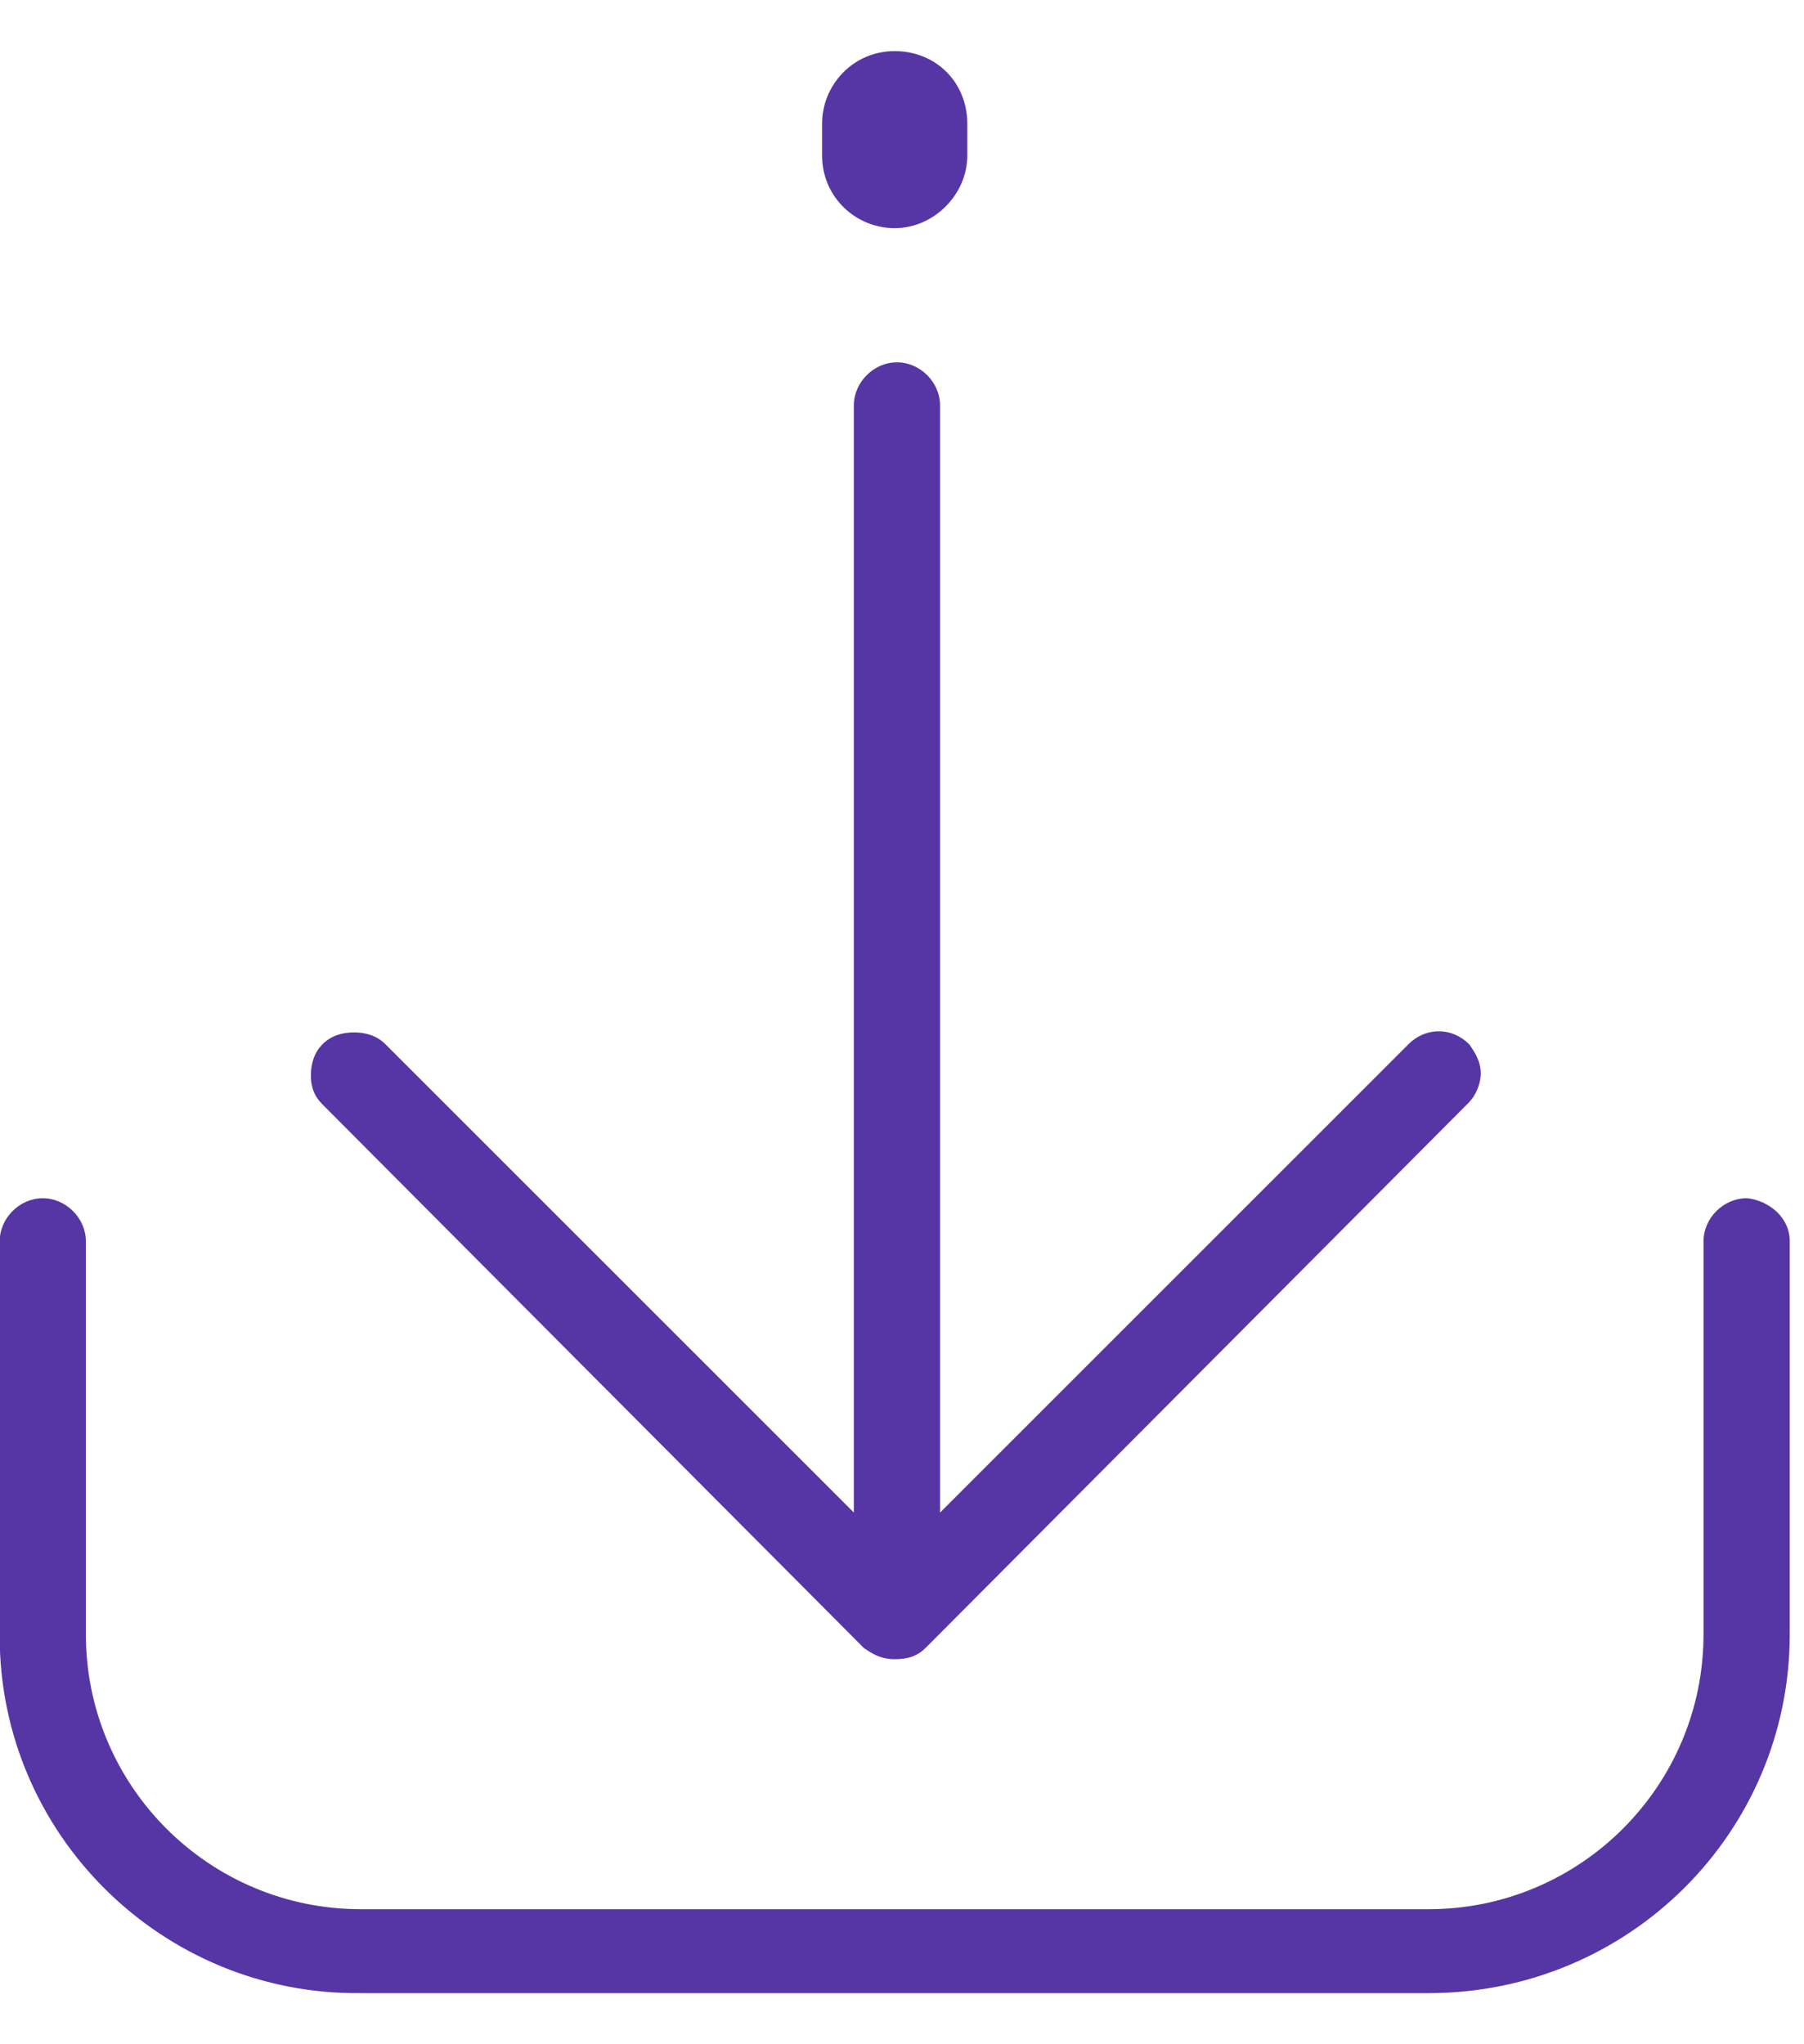 <svg xmlns="http://www.w3.org/2000/svg" width="30" height="34" viewBox="0 0 30 34" fill="none"><path fill-rule="evenodd" clip-rule="evenodd" d="M24.323 18.228C24.399 18.152 24.474 18.001 24.474 17.85C24.474 17.699 24.399 17.585 24.323 17.472C24.097 17.245 23.757 17.245 23.53 17.472L15.483 25.519V6.743C15.483 6.44 15.218 6.176 14.916 6.176C14.614 6.176 14.349 6.44 14.349 6.743V25.519L6.302 17.472C6.189 17.359 6.038 17.321 5.887 17.321C5.736 17.321 5.584 17.359 5.471 17.472C5.358 17.585 5.32 17.736 5.32 17.888C5.32 18.039 5.358 18.152 5.471 18.265L14.463 27.295C14.576 27.37 14.689 27.446 14.878 27.446C15.067 27.446 15.181 27.408 15.294 27.295L24.323 18.228ZM13.82 2.058C13.82 1.491 14.274 1 14.878 1C15.483 1 15.936 1.453 15.936 2.058V2.587C15.936 3.153 15.445 3.645 14.878 3.645C14.312 3.645 13.82 3.191 13.82 2.587V2.058ZM29.613 27.181V20.645C29.613 20.343 29.348 20.117 29.046 20.079C28.744 20.079 28.48 20.343 28.48 20.645V27.181C28.48 29.788 26.364 31.904 23.757 31.904H6C3.394 31.904 1.278 29.788 1.278 27.181V20.645C1.278 20.343 1.013 20.079 0.711 20.079C0.409 20.079 0.145 20.343 0.145 20.645V27.219C0.145 30.43 2.789 33.037 6 32.999H23.757C27.006 32.999 29.613 30.393 29.613 27.181Z" fill="#5636A5"></path><path d="M24.323 18.228L24.217 18.122L24.217 18.122L24.323 18.228ZM24.323 17.472L24.448 17.389L24.44 17.377L24.429 17.366L24.323 17.472ZM23.53 17.472L23.424 17.366L23.424 17.366L23.53 17.472ZM15.483 25.519H15.333V25.881L15.589 25.625L15.483 25.519ZM14.349 25.519L14.243 25.625L14.499 25.881V25.519H14.349ZM6.302 17.472L6.196 17.578L6.196 17.578L6.302 17.472ZM5.471 17.472L5.577 17.578L5.577 17.578L5.471 17.472ZM5.471 18.265L5.577 18.16L5.577 18.159L5.471 18.265ZM14.463 27.295L14.357 27.401L14.367 27.411L14.38 27.42L14.463 27.295ZM15.294 27.295L15.4 27.401L15.4 27.401L15.294 27.295ZM29.046 20.079L29.065 19.93L29.055 19.929H29.046V20.079ZM6 32.999L6 32.849L5.999 32.849L6 32.999ZM24.324 17.85C24.324 17.959 24.267 18.072 24.217 18.122L24.429 18.334C24.531 18.232 24.624 18.043 24.624 17.85H24.324ZM24.198 17.555C24.277 17.673 24.324 17.751 24.324 17.85H24.624C24.624 17.647 24.52 17.497 24.448 17.389L24.198 17.555ZM23.636 17.578C23.804 17.41 24.049 17.41 24.217 17.578L24.429 17.366C24.144 17.081 23.709 17.081 23.424 17.366L23.636 17.578ZM15.589 25.625L23.636 17.578L23.424 17.366L15.377 25.413L15.589 25.625ZM15.333 6.743V25.519H15.633V6.743H15.333ZM14.916 6.326C15.136 6.326 15.333 6.523 15.333 6.743H15.633C15.633 6.357 15.301 6.026 14.916 6.026V6.326ZM14.499 6.743C14.499 6.523 14.697 6.326 14.916 6.326V6.026C14.531 6.026 14.199 6.357 14.199 6.743H14.499ZM14.499 25.519V6.743H14.199V25.519H14.499ZM6.196 17.578L14.243 25.625L14.456 25.413L6.408 17.366L6.196 17.578ZM5.887 17.471C6.015 17.471 6.121 17.503 6.196 17.578L6.408 17.366C6.257 17.215 6.061 17.171 5.887 17.171V17.471ZM5.577 17.578C5.652 17.503 5.759 17.471 5.887 17.471V17.171C5.712 17.171 5.516 17.215 5.365 17.366L5.577 17.578ZM5.47 17.888C5.47 17.76 5.502 17.653 5.577 17.578L5.365 17.366C5.214 17.517 5.17 17.713 5.17 17.888H5.47ZM5.577 18.159C5.533 18.115 5.508 18.076 5.493 18.037C5.478 17.997 5.47 17.951 5.47 17.888H5.17C5.17 17.976 5.181 18.061 5.213 18.145C5.245 18.229 5.296 18.302 5.365 18.372L5.577 18.159ZM14.569 27.189L5.577 18.16L5.365 18.371L14.357 27.401L14.569 27.189ZM14.878 27.296C14.738 27.296 14.657 27.244 14.546 27.17L14.38 27.42C14.495 27.497 14.641 27.596 14.878 27.596V27.296ZM15.188 27.189C15.144 27.233 15.106 27.257 15.064 27.272C15.02 27.287 14.964 27.296 14.878 27.296V27.596C14.982 27.596 15.076 27.586 15.165 27.554C15.255 27.522 15.331 27.47 15.4 27.401L15.188 27.189ZM24.217 18.122L15.188 27.189L15.4 27.401L24.43 18.334L24.217 18.122ZM14.878 0.85C14.188 0.85 13.671 1.412 13.671 2.058H13.97C13.97 1.57 14.36 1.15 14.878 1.15V0.85ZM16.086 2.058C16.086 1.371 15.566 0.85 14.878 0.85V1.15C15.4 1.15 15.786 1.536 15.786 2.058H16.086ZM16.086 2.587V2.058H15.786V2.587H16.086ZM14.878 3.795C15.528 3.795 16.086 3.236 16.086 2.587H15.786C15.786 3.071 15.362 3.495 14.878 3.495V3.795ZM13.671 2.587C13.671 3.278 14.232 3.795 14.878 3.795V3.495C14.391 3.495 13.97 3.105 13.97 2.587H13.671ZM13.671 2.058V2.587H13.97V2.058H13.671ZM29.463 20.645V27.181H29.763V20.645H29.463ZM29.028 20.228C29.278 20.259 29.463 20.441 29.463 20.645H29.763C29.763 20.246 29.418 19.974 29.065 19.93L29.028 20.228ZM28.63 20.645C28.63 20.426 28.827 20.229 29.046 20.229V19.929C28.661 19.929 28.329 20.26 28.329 20.645H28.63ZM28.63 27.181V20.645H28.329V27.181H28.63ZM23.757 32.054C26.447 32.054 28.63 29.871 28.63 27.181H28.329C28.329 29.705 26.281 31.754 23.757 31.754V32.054ZM6 32.054H23.757V31.754H6V32.054ZM1.128 27.181C1.128 29.871 3.311 32.054 6 32.054V31.754C3.476 31.754 1.428 29.705 1.428 27.181H1.128ZM1.128 20.645V27.181H1.428V20.645H1.128ZM0.711 20.229C0.931 20.229 1.128 20.426 1.128 20.645H1.428C1.428 20.26 1.096 19.929 0.711 19.929V20.229ZM0.295 20.645C0.295 20.426 0.492 20.229 0.711 20.229V19.929C0.326 19.929 -0.005 20.26 -0.005 20.645H0.295ZM0.295 27.219V20.645H-0.005V27.219H0.295ZM5.999 32.849C2.871 32.886 0.295 30.347 0.295 27.219H-0.005C-0.005 30.514 2.708 33.188 6.002 33.15L5.999 32.849ZM23.757 32.849H6V33.15H23.757V32.849ZM29.463 27.181C29.463 30.309 26.924 32.849 23.757 32.849V33.15C27.088 33.15 29.763 30.476 29.763 27.181H29.463Z" fill="#5636A5"></path></svg>